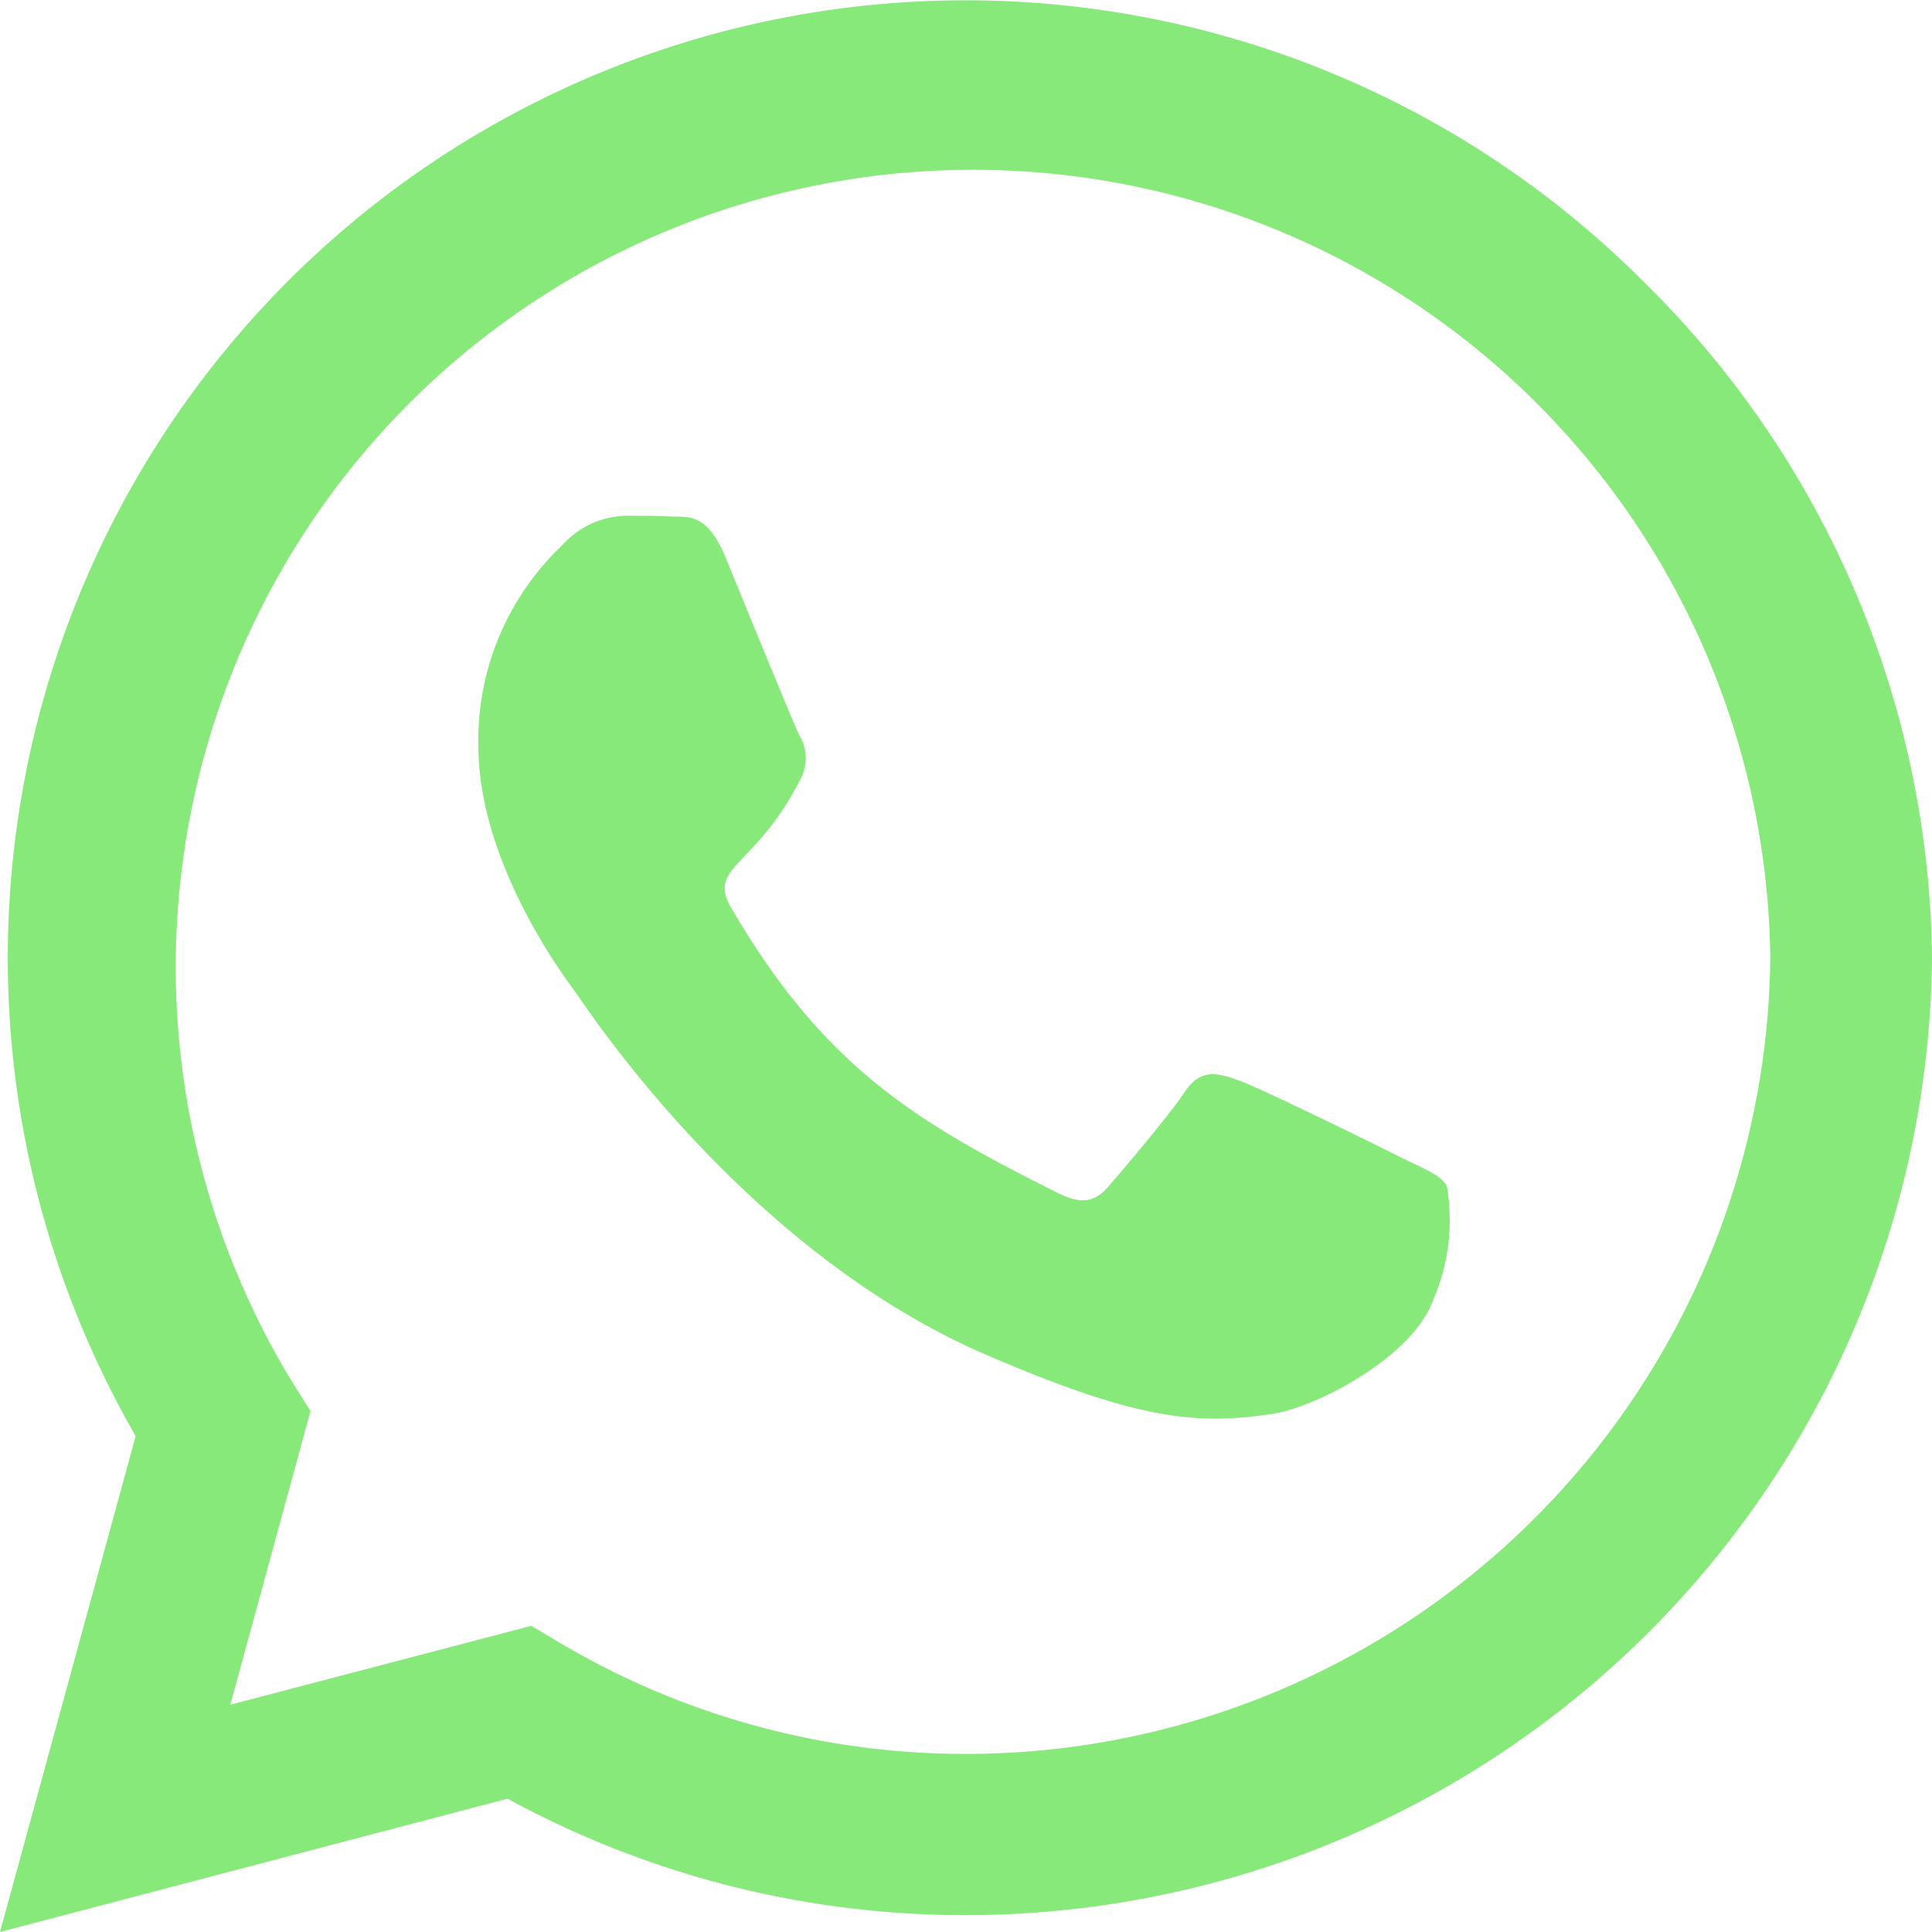 <svg xmlns="http://www.w3.org/2000/svg" width="50" height="50" viewBox="0 0 50 50">
  <path id="Icon_awesome-whatsapp" data-name="Icon awesome-whatsapp" d="M42.511,9.516a24.785,24.785,0,0,0-39,29.9L0,52.25,13.136,48.8a24.7,24.7,0,0,0,11.842,3.013h.011A25.015,25.015,0,0,0,50,27.038,24.874,24.874,0,0,0,42.511,9.516ZM24.989,47.641A20.557,20.557,0,0,1,14.5,44.772l-.748-.446L5.96,46.368l2.076-7.6-.491-.781a20.634,20.634,0,1,1,38.27-10.949A20.824,20.824,0,0,1,24.989,47.641ZM36.283,32.217c-.614-.312-3.661-1.808-4.23-2.009s-.982-.312-1.4.313-1.6,2.009-1.964,2.433-.725.469-1.339.156c-3.638-1.819-6.027-3.248-8.426-7.366-.636-1.094.636-1.016,1.819-3.382a1.147,1.147,0,0,0-.056-1.083c-.156-.312-1.4-3.359-1.908-4.6-.5-1.205-1.016-1.038-1.4-1.06-.357-.022-.77-.022-1.183-.022a2.293,2.293,0,0,0-1.652.77,6.957,6.957,0,0,0-2.165,5.167c0,3.047,2.221,5.993,2.522,6.406s4.364,6.663,10.58,9.353c3.929,1.7,5.469,1.842,7.433,1.551,1.194-.179,3.661-1.5,4.174-2.946a5.178,5.178,0,0,0,.357-2.946C37.31,32.674,36.9,32.518,36.283,32.217Z" transform="translate(0 -2.25)" fill="#86e979"/>
</svg>
